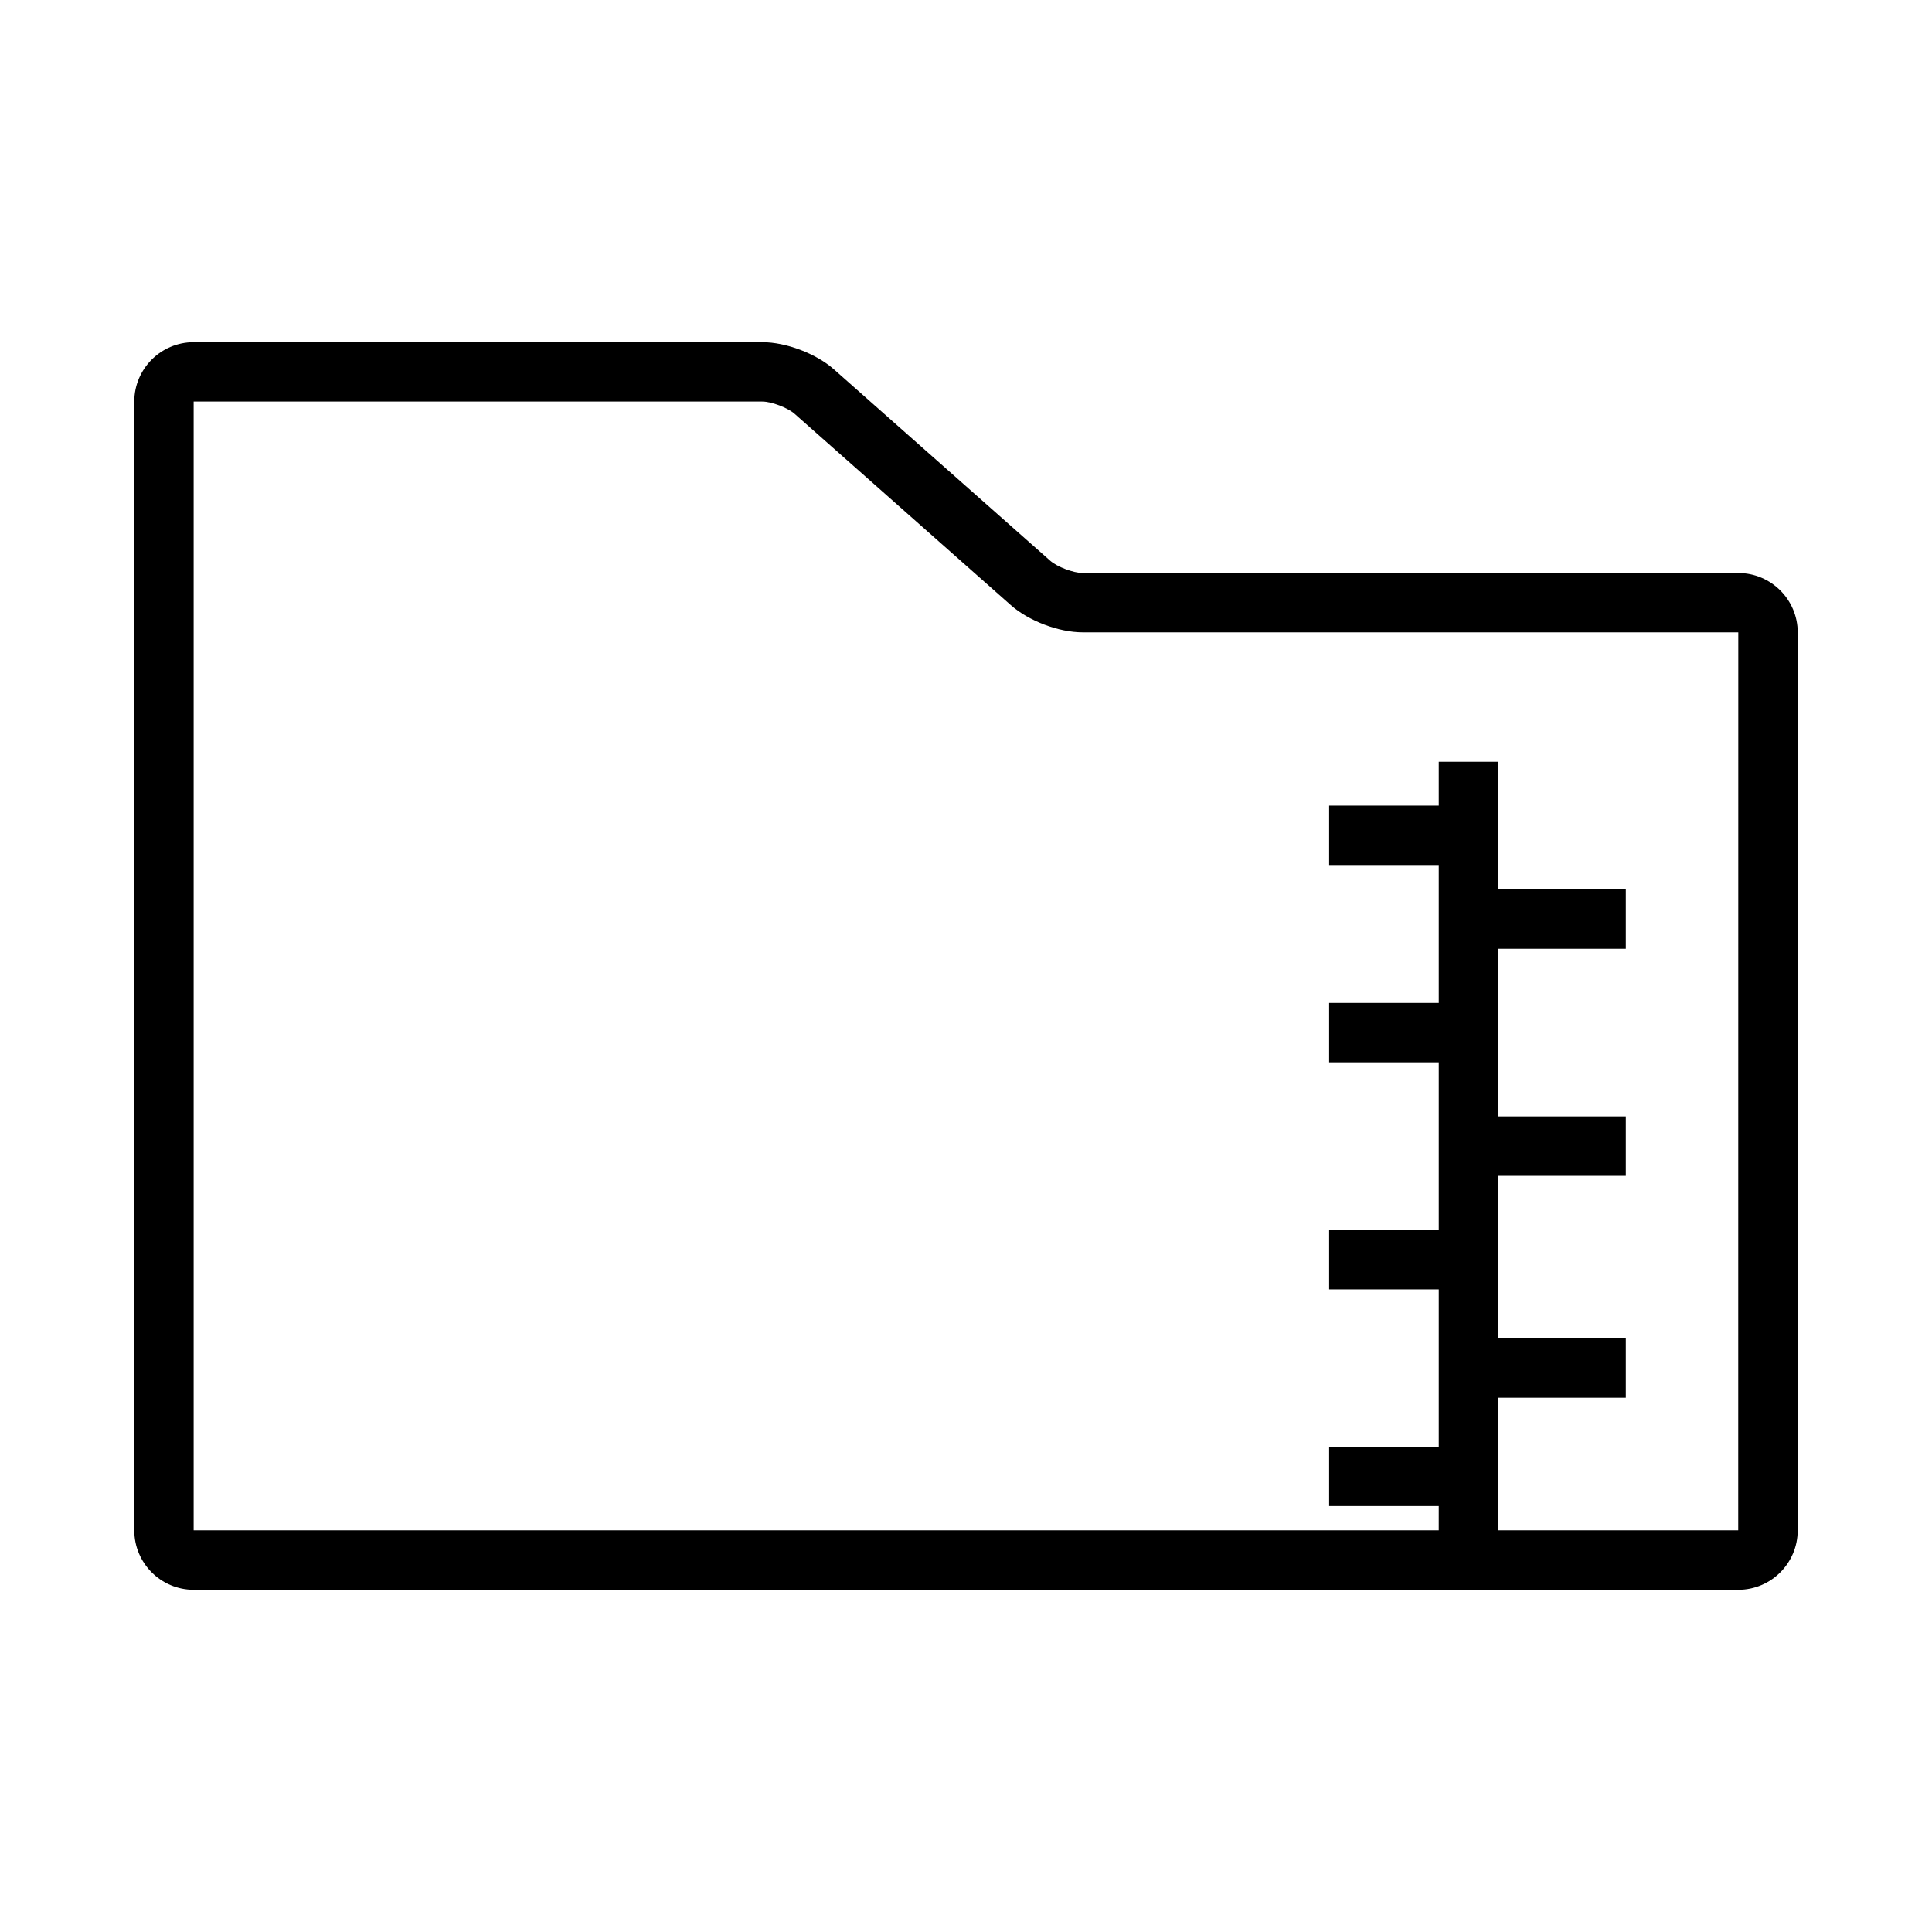 <?xml version="1.0" encoding="UTF-8"?>
<!-- Uploaded to: SVG Repo, www.svgrepo.com, Generator: SVG Repo Mixer Tools -->
<svg fill="#000000" width="800px" height="800px" version="1.1" viewBox="144 144 512 512" xmlns="http://www.w3.org/2000/svg">
 <path d="m604.67 295.85h-173.79c-2.426 0-6.731-1.637-8.551-3.242l-57.316-50.711c-4.703-4.184-12.695-7.211-18.984-7.211h-150.7c-8.684 0-15.742 7.062-15.742 15.742v299.14c0 8.684 7.062 15.742 15.742 15.742h409.34c8.684 0 15.742-7.062 15.742-15.742l0.004-237.97c0-8.68-7.059-15.742-15.742-15.742zm-0.023 253.71h-63.621v-35.148h33.832v-15.742h-33.832v-43.059h33.832v-15.742h-33.832v-44.422h33.832v-15.742h-33.832v-33.832h-15.742v11.629h-29.047v15.742h29.047v36.551h-29.047v15.742h29.047v44.422h-29.047v15.742h29.047v41.691h-29.047v15.742h29.047l-0.004 6.426h-329.96v-299.14h150.7c2.426 0 6.738 1.637 8.551 3.242l57.316 50.711c4.707 4.172 12.691 7.203 18.988 7.203h173.79z"/>
</svg>